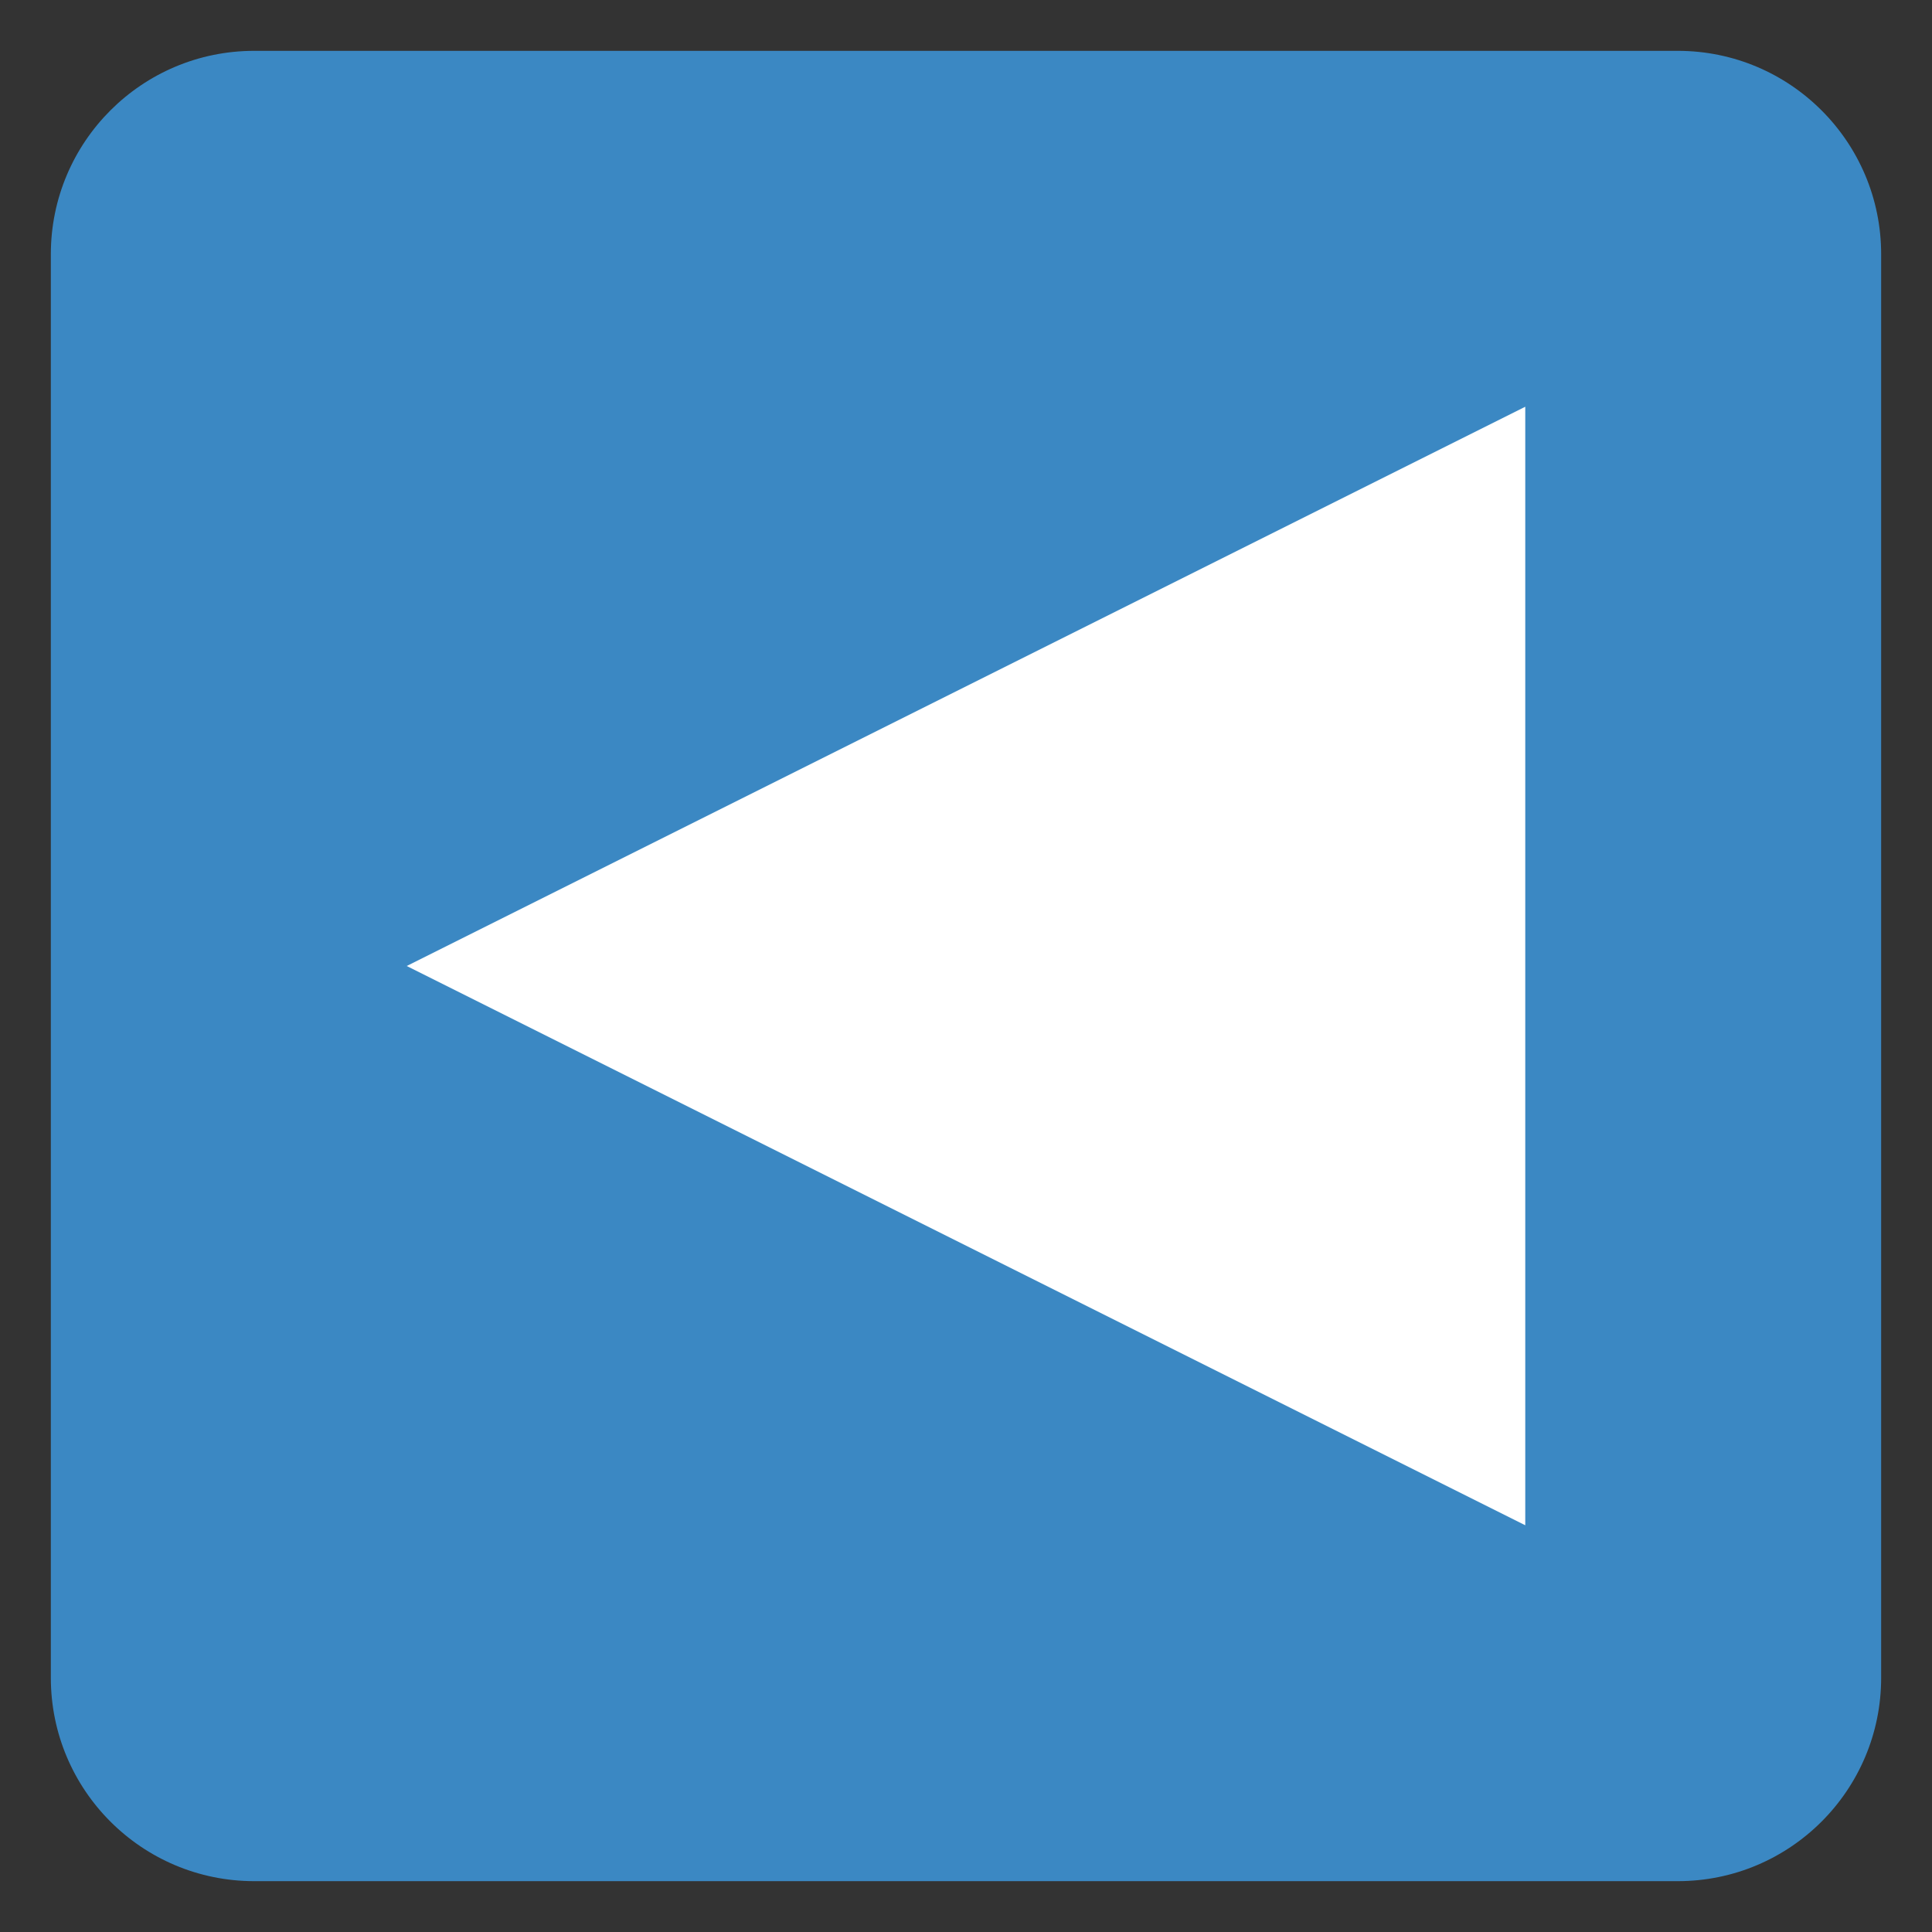 <?xml version="1.0" encoding="UTF-8" standalone="no"?><svg xmlns:dc="http://purl.org/dc/elements/1.1/" xmlns:cc="http://creativecommons.org/ns#" xmlns:rdf="http://www.w3.org/1999/02/22-rdf-syntax-ns#" xmlns:svg="http://www.w3.org/2000/svg" xmlns="http://www.w3.org/2000/svg" viewBox="0 0 47.5 47.5" style="enable-background:new 0 0 47.5 47.5;" xml:space="preserve" version="1.1" id="svg2"><rect x="0" y="0" width="47.5" height="47.5" fill="#333333" stroke="none"/><defs id="defs6"><clipPath id="clipPath16" clipPathUnits="userSpaceOnUse"><path id="path18" d="M 0,38 38,38 38,0 0,0 0,38 Z"/></clipPath></defs><g transform="matrix(1.25,0,0,-1.25,0,47.5)" id="g10"><g id="g12"><g clip-path="url(#clipPath16)" id="g14"><g transform="translate(1,5)" id="g20"><path id="path22" style="fill:#3b88c3;fill-opacity:1;fill-rule:nonzero;stroke:none" d="m 0,0 c 0,-2.209 1.791,-4 4,-4 l 28,0 c 2.209,0 4,1.791 4,4 l 0,28 c 0,2.209 -1.791,4 -4,4 L 4,32 C 1.791,32 0,30.209 0,28 L 0,0 Z"/></g><g transform="translate(30,30)" id="g24"><path id="path26" style="fill:#ffffff;fill-opacity:1;fill-rule:nonzero;stroke:none" d="M 0,0 -22,-11 0,-22 0,0 Z"/></g></g></g></g></svg>
